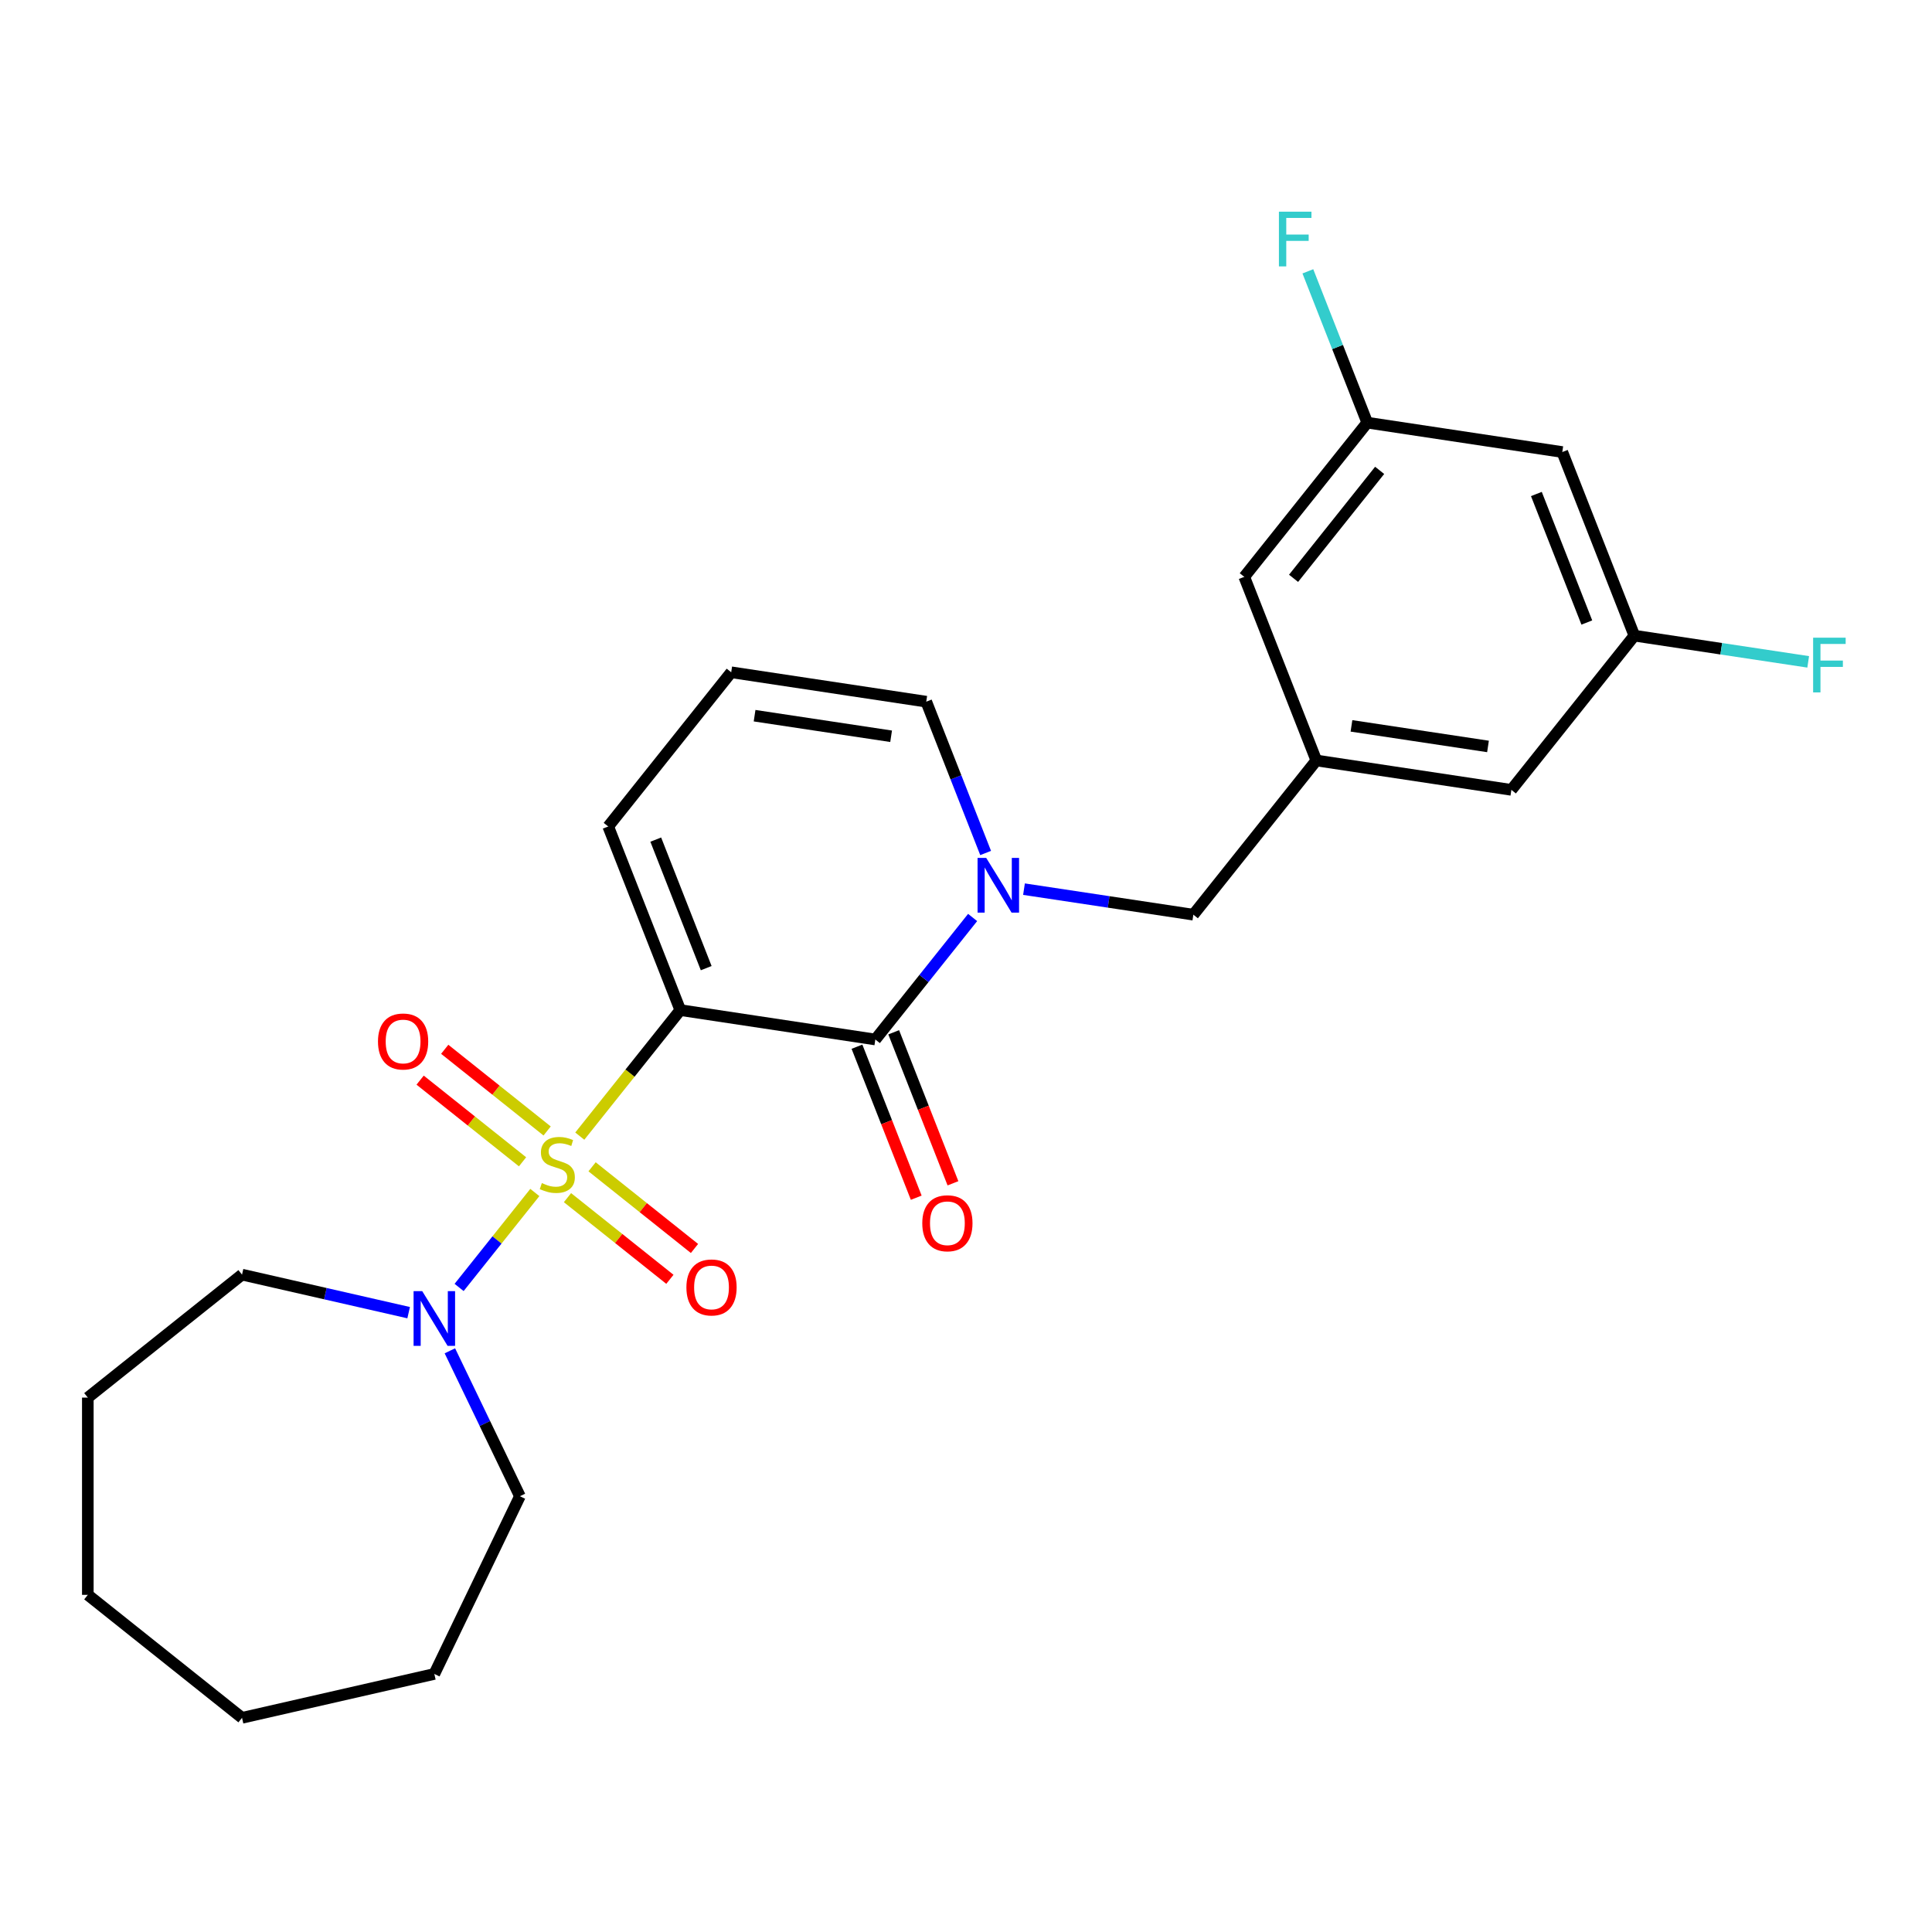 <?xml version='1.0' encoding='iso-8859-1'?>
<svg version='1.1' baseProfile='full'
              xmlns='http://www.w3.org/2000/svg'
                      xmlns:rdkit='http://www.rdkit.org/xml'
                      xmlns:xlink='http://www.w3.org/1999/xlink'
                  xml:space='preserve'
width='1000px' height='1000px' viewBox='0 0 1000 1000'>
<!-- END OF HEADER -->
<rect style='opacity:1.0;fill:#FFFFFF;stroke:none' width='1000' height='1000' x='0' y='0'> </rect>
<path class='bond-0' d='M 300.095,588.057 L 326.106,555.44' style='fill:none;fill-rule:evenodd;stroke:#CCCC00;stroke-width:6px;stroke-linecap:butt;stroke-linejoin:miter;stroke-opacity:1' />
<path class='bond-0' d='M 326.106,555.44 L 352.116,522.824' style='fill:none;fill-rule:evenodd;stroke:#000000;stroke-width:6px;stroke-linecap:butt;stroke-linejoin:miter;stroke-opacity:1' />
<path class='bond-3' d='M 276.83,617.23 L 257.232,641.805' style='fill:none;fill-rule:evenodd;stroke:#CCCC00;stroke-width:6px;stroke-linecap:butt;stroke-linejoin:miter;stroke-opacity:1' />
<path class='bond-3' d='M 257.232,641.805 L 237.634,666.38' style='fill:none;fill-rule:evenodd;stroke:#0000FF;stroke-width:6px;stroke-linecap:butt;stroke-linejoin:miter;stroke-opacity:1' />
<path class='bond-4' d='M 283.195,585.385 L 256.692,564.249' style='fill:none;fill-rule:evenodd;stroke:#CCCC00;stroke-width:6px;stroke-linecap:butt;stroke-linejoin:miter;stroke-opacity:1' />
<path class='bond-4' d='M 256.692,564.249 L 230.188,543.113' style='fill:none;fill-rule:evenodd;stroke:#FF0000;stroke-width:6px;stroke-linecap:butt;stroke-linejoin:miter;stroke-opacity:1' />
<path class='bond-4' d='M 270.465,601.349 L 243.961,580.213' style='fill:none;fill-rule:evenodd;stroke:#CCCC00;stroke-width:6px;stroke-linecap:butt;stroke-linejoin:miter;stroke-opacity:1' />
<path class='bond-4' d='M 243.961,580.213 L 217.457,559.077' style='fill:none;fill-rule:evenodd;stroke:#FF0000;stroke-width:6px;stroke-linecap:butt;stroke-linejoin:miter;stroke-opacity:1' />
<path class='bond-5' d='M 293.729,619.902 L 320.233,641.038' style='fill:none;fill-rule:evenodd;stroke:#CCCC00;stroke-width:6px;stroke-linecap:butt;stroke-linejoin:miter;stroke-opacity:1' />
<path class='bond-5' d='M 320.233,641.038 L 346.736,662.174' style='fill:none;fill-rule:evenodd;stroke:#FF0000;stroke-width:6px;stroke-linecap:butt;stroke-linejoin:miter;stroke-opacity:1' />
<path class='bond-5' d='M 306.46,603.938 L 332.964,625.074' style='fill:none;fill-rule:evenodd;stroke:#CCCC00;stroke-width:6px;stroke-linecap:butt;stroke-linejoin:miter;stroke-opacity:1' />
<path class='bond-5' d='M 332.964,625.074 L 359.467,646.21' style='fill:none;fill-rule:evenodd;stroke:#FF0000;stroke-width:6px;stroke-linecap:butt;stroke-linejoin:miter;stroke-opacity:1' />
<path class='bond-1' d='M 352.116,522.824 L 453.07,538.04' style='fill:none;fill-rule:evenodd;stroke:#000000;stroke-width:6px;stroke-linecap:butt;stroke-linejoin:miter;stroke-opacity:1' />
<path class='bond-6' d='M 352.116,522.824 L 314.818,427.788' style='fill:none;fill-rule:evenodd;stroke:#000000;stroke-width:6px;stroke-linecap:butt;stroke-linejoin:miter;stroke-opacity:1' />
<path class='bond-6' d='M 365.529,501.109 L 339.42,434.583' style='fill:none;fill-rule:evenodd;stroke:#000000;stroke-width:6px;stroke-linecap:butt;stroke-linejoin:miter;stroke-opacity:1' />
<path class='bond-2' d='M 453.07,538.04 L 478.25,506.464' style='fill:none;fill-rule:evenodd;stroke:#000000;stroke-width:6px;stroke-linecap:butt;stroke-linejoin:miter;stroke-opacity:1' />
<path class='bond-2' d='M 478.25,506.464 L 503.431,474.888' style='fill:none;fill-rule:evenodd;stroke:#0000FF;stroke-width:6px;stroke-linecap:butt;stroke-linejoin:miter;stroke-opacity:1' />
<path class='bond-10' d='M 443.566,541.77 L 458.904,580.852' style='fill:none;fill-rule:evenodd;stroke:#000000;stroke-width:6px;stroke-linecap:butt;stroke-linejoin:miter;stroke-opacity:1' />
<path class='bond-10' d='M 458.904,580.852 L 474.243,619.934' style='fill:none;fill-rule:evenodd;stroke:#FF0000;stroke-width:6px;stroke-linecap:butt;stroke-linejoin:miter;stroke-opacity:1' />
<path class='bond-10' d='M 462.573,534.31 L 477.912,573.392' style='fill:none;fill-rule:evenodd;stroke:#000000;stroke-width:6px;stroke-linecap:butt;stroke-linejoin:miter;stroke-opacity:1' />
<path class='bond-10' d='M 477.912,573.392 L 493.25,612.474' style='fill:none;fill-rule:evenodd;stroke:#FF0000;stroke-width:6px;stroke-linecap:butt;stroke-linejoin:miter;stroke-opacity:1' />
<path class='bond-7' d='M 530.016,460.224 L 573.846,466.83' style='fill:none;fill-rule:evenodd;stroke:#0000FF;stroke-width:6px;stroke-linecap:butt;stroke-linejoin:miter;stroke-opacity:1' />
<path class='bond-7' d='M 573.846,466.83 L 617.677,473.436' style='fill:none;fill-rule:evenodd;stroke:#000000;stroke-width:6px;stroke-linecap:butt;stroke-linejoin:miter;stroke-opacity:1' />
<path class='bond-26' d='M 510.165,441.508 L 494.795,402.346' style='fill:none;fill-rule:evenodd;stroke:#0000FF;stroke-width:6px;stroke-linecap:butt;stroke-linejoin:miter;stroke-opacity:1' />
<path class='bond-26' d='M 494.795,402.346 L 479.425,363.184' style='fill:none;fill-rule:evenodd;stroke:#000000;stroke-width:6px;stroke-linecap:butt;stroke-linejoin:miter;stroke-opacity:1' />
<path class='bond-19' d='M 232.856,699.176 L 250.981,736.811' style='fill:none;fill-rule:evenodd;stroke:#0000FF;stroke-width:6px;stroke-linecap:butt;stroke-linejoin:miter;stroke-opacity:1' />
<path class='bond-19' d='M 250.981,736.811 L 269.105,774.446' style='fill:none;fill-rule:evenodd;stroke:#000000;stroke-width:6px;stroke-linecap:butt;stroke-linejoin:miter;stroke-opacity:1' />
<path class='bond-20' d='M 211.516,679.43 L 168.395,669.587' style='fill:none;fill-rule:evenodd;stroke:#0000FF;stroke-width:6px;stroke-linecap:butt;stroke-linejoin:miter;stroke-opacity:1' />
<path class='bond-20' d='M 168.395,669.587 L 125.274,659.745' style='fill:none;fill-rule:evenodd;stroke:#000000;stroke-width:6px;stroke-linecap:butt;stroke-linejoin:miter;stroke-opacity:1' />
<path class='bond-11' d='M 314.818,427.788 L 378.472,347.968' style='fill:none;fill-rule:evenodd;stroke:#000000;stroke-width:6px;stroke-linecap:butt;stroke-linejoin:miter;stroke-opacity:1' />
<path class='bond-9' d='M 617.677,473.436 L 681.331,393.617' style='fill:none;fill-rule:evenodd;stroke:#000000;stroke-width:6px;stroke-linecap:butt;stroke-linejoin:miter;stroke-opacity:1' />
<path class='bond-8' d='M 479.425,363.184 L 378.472,347.968' style='fill:none;fill-rule:evenodd;stroke:#000000;stroke-width:6px;stroke-linecap:butt;stroke-linejoin:miter;stroke-opacity:1' />
<path class='bond-8' d='M 461.239,381.092 L 390.571,370.441' style='fill:none;fill-rule:evenodd;stroke:#000000;stroke-width:6px;stroke-linecap:butt;stroke-linejoin:miter;stroke-opacity:1' />
<path class='bond-15' d='M 681.331,393.617 L 644.032,298.58' style='fill:none;fill-rule:evenodd;stroke:#000000;stroke-width:6px;stroke-linecap:butt;stroke-linejoin:miter;stroke-opacity:1' />
<path class='bond-16' d='M 681.331,393.617 L 782.284,408.833' style='fill:none;fill-rule:evenodd;stroke:#000000;stroke-width:6px;stroke-linecap:butt;stroke-linejoin:miter;stroke-opacity:1' />
<path class='bond-16' d='M 699.517,375.708 L 770.184,386.36' style='fill:none;fill-rule:evenodd;stroke:#000000;stroke-width:6px;stroke-linecap:butt;stroke-linejoin:miter;stroke-opacity:1' />
<path class='bond-12' d='M 808.639,233.977 L 845.938,329.013' style='fill:none;fill-rule:evenodd;stroke:#000000;stroke-width:6px;stroke-linecap:butt;stroke-linejoin:miter;stroke-opacity:1' />
<path class='bond-12' d='M 795.227,255.692 L 821.336,322.217' style='fill:none;fill-rule:evenodd;stroke:#000000;stroke-width:6px;stroke-linecap:butt;stroke-linejoin:miter;stroke-opacity:1' />
<path class='bond-27' d='M 808.639,233.977 L 707.686,218.761' style='fill:none;fill-rule:evenodd;stroke:#000000;stroke-width:6px;stroke-linecap:butt;stroke-linejoin:miter;stroke-opacity:1' />
<path class='bond-13' d='M 707.686,218.761 L 644.032,298.58' style='fill:none;fill-rule:evenodd;stroke:#000000;stroke-width:6px;stroke-linecap:butt;stroke-linejoin:miter;stroke-opacity:1' />
<path class='bond-13' d='M 714.102,243.464 L 669.544,299.338' style='fill:none;fill-rule:evenodd;stroke:#000000;stroke-width:6px;stroke-linecap:butt;stroke-linejoin:miter;stroke-opacity:1' />
<path class='bond-18' d='M 707.686,218.761 L 692.316,179.599' style='fill:none;fill-rule:evenodd;stroke:#000000;stroke-width:6px;stroke-linecap:butt;stroke-linejoin:miter;stroke-opacity:1' />
<path class='bond-18' d='M 692.316,179.599 L 676.947,140.437' style='fill:none;fill-rule:evenodd;stroke:#33CCCC;stroke-width:6px;stroke-linecap:butt;stroke-linejoin:miter;stroke-opacity:1' />
<path class='bond-14' d='M 845.938,329.013 L 782.284,408.833' style='fill:none;fill-rule:evenodd;stroke:#000000;stroke-width:6px;stroke-linecap:butt;stroke-linejoin:miter;stroke-opacity:1' />
<path class='bond-17' d='M 845.938,329.013 L 890.929,335.794' style='fill:none;fill-rule:evenodd;stroke:#000000;stroke-width:6px;stroke-linecap:butt;stroke-linejoin:miter;stroke-opacity:1' />
<path class='bond-17' d='M 890.929,335.794 L 935.919,342.575' style='fill:none;fill-rule:evenodd;stroke:#33CCCC;stroke-width:6px;stroke-linecap:butt;stroke-linejoin:miter;stroke-opacity:1' />
<path class='bond-21' d='M 269.105,774.446 L 224.808,866.429' style='fill:none;fill-rule:evenodd;stroke:#000000;stroke-width:6px;stroke-linecap:butt;stroke-linejoin:miter;stroke-opacity:1' />
<path class='bond-22' d='M 125.274,659.745 L 45.455,723.4' style='fill:none;fill-rule:evenodd;stroke:#000000;stroke-width:6px;stroke-linecap:butt;stroke-linejoin:miter;stroke-opacity:1' />
<path class='bond-23' d='M 224.808,866.429 L 125.274,889.147' style='fill:none;fill-rule:evenodd;stroke:#000000;stroke-width:6px;stroke-linecap:butt;stroke-linejoin:miter;stroke-opacity:1' />
<path class='bond-24' d='M 45.455,723.4 L 45.455,825.493' style='fill:none;fill-rule:evenodd;stroke:#000000;stroke-width:6px;stroke-linecap:butt;stroke-linejoin:miter;stroke-opacity:1' />
<path class='bond-25' d='M 125.274,889.147 L 45.455,825.493' style='fill:none;fill-rule:evenodd;stroke:#000000;stroke-width:6px;stroke-linecap:butt;stroke-linejoin:miter;stroke-opacity:1' />
<path  class='atom-0' d='M 280.462 612.364
Q 280.782 612.484, 282.102 613.044
Q 283.422 613.604, 284.862 613.964
Q 286.342 614.284, 287.782 614.284
Q 290.462 614.284, 292.022 613.004
Q 293.582 611.684, 293.582 609.404
Q 293.582 607.844, 292.782 606.884
Q 292.022 605.924, 290.822 605.404
Q 289.622 604.884, 287.622 604.284
Q 285.102 603.524, 283.582 602.804
Q 282.102 602.084, 281.022 600.564
Q 279.982 599.044, 279.982 596.484
Q 279.982 592.924, 282.382 590.724
Q 284.822 588.524, 289.622 588.524
Q 292.902 588.524, 296.622 590.084
L 295.702 593.164
Q 292.302 591.764, 289.742 591.764
Q 286.982 591.764, 285.462 592.924
Q 283.942 594.044, 283.982 596.004
Q 283.982 597.524, 284.742 598.444
Q 285.542 599.364, 286.662 599.884
Q 287.822 600.404, 289.742 601.004
Q 292.302 601.804, 293.822 602.604
Q 295.342 603.404, 296.422 605.044
Q 297.542 606.644, 297.542 609.404
Q 297.542 613.324, 294.902 615.444
Q 292.302 617.524, 287.942 617.524
Q 285.422 617.524, 283.502 616.964
Q 281.622 616.444, 279.382 615.524
L 280.462 612.364
' fill='#CCCC00'/>
<path  class='atom-3' d='M 510.464 444.06
L 519.744 459.06
Q 520.664 460.54, 522.144 463.22
Q 523.624 465.9, 523.704 466.06
L 523.704 444.06
L 527.464 444.06
L 527.464 472.38
L 523.584 472.38
L 513.624 455.98
Q 512.464 454.06, 511.224 451.86
Q 510.024 449.66, 509.664 448.98
L 509.664 472.38
L 505.984 472.38
L 505.984 444.06
L 510.464 444.06
' fill='#0000FF'/>
<path  class='atom-4' d='M 218.548 668.303
L 227.828 683.303
Q 228.748 684.783, 230.228 687.463
Q 231.708 690.143, 231.788 690.303
L 231.788 668.303
L 235.548 668.303
L 235.548 696.623
L 231.668 696.623
L 221.708 680.223
Q 220.548 678.303, 219.308 676.103
Q 218.108 673.903, 217.748 673.223
L 217.748 696.623
L 214.068 696.623
L 214.068 668.303
L 218.548 668.303
' fill='#0000FF'/>
<path  class='atom-5' d='M 195.642 539.069
Q 195.642 532.269, 199.002 528.469
Q 202.362 524.669, 208.642 524.669
Q 214.922 524.669, 218.282 528.469
Q 221.642 532.269, 221.642 539.069
Q 221.642 545.949, 218.242 549.869
Q 214.842 553.749, 208.642 553.749
Q 202.402 553.749, 199.002 549.869
Q 195.642 545.989, 195.642 539.069
M 208.642 550.549
Q 212.962 550.549, 215.282 547.669
Q 217.642 544.749, 217.642 539.069
Q 217.642 533.509, 215.282 530.709
Q 212.962 527.869, 208.642 527.869
Q 204.322 527.869, 201.962 530.669
Q 199.642 533.469, 199.642 539.069
Q 199.642 544.789, 201.962 547.669
Q 204.322 550.549, 208.642 550.549
' fill='#FF0000'/>
<path  class='atom-6' d='M 355.282 666.378
Q 355.282 659.578, 358.642 655.778
Q 362.002 651.978, 368.282 651.978
Q 374.562 651.978, 377.922 655.778
Q 381.282 659.578, 381.282 666.378
Q 381.282 673.258, 377.882 677.178
Q 374.482 681.058, 368.282 681.058
Q 362.042 681.058, 358.642 677.178
Q 355.282 673.298, 355.282 666.378
M 368.282 677.858
Q 372.602 677.858, 374.922 674.978
Q 377.282 672.058, 377.282 666.378
Q 377.282 660.818, 374.922 658.018
Q 372.602 655.178, 368.282 655.178
Q 363.962 655.178, 361.602 657.978
Q 359.282 660.778, 359.282 666.378
Q 359.282 672.098, 361.602 674.978
Q 363.962 677.858, 368.282 677.858
' fill='#FF0000'/>
<path  class='atom-11' d='M 477.368 633.156
Q 477.368 626.356, 480.728 622.556
Q 484.088 618.756, 490.368 618.756
Q 496.648 618.756, 500.008 622.556
Q 503.368 626.356, 503.368 633.156
Q 503.368 640.036, 499.968 643.956
Q 496.568 647.836, 490.368 647.836
Q 484.128 647.836, 480.728 643.956
Q 477.368 640.076, 477.368 633.156
M 490.368 644.636
Q 494.688 644.636, 497.008 641.756
Q 499.368 638.836, 499.368 633.156
Q 499.368 627.596, 497.008 624.796
Q 494.688 621.956, 490.368 621.956
Q 486.048 621.956, 483.688 624.756
Q 481.368 627.556, 481.368 633.156
Q 481.368 638.876, 483.688 641.756
Q 486.048 644.636, 490.368 644.636
' fill='#FF0000'/>
<path  class='atom-18' d='M 938.471 330.069
L 955.311 330.069
L 955.311 333.309
L 942.271 333.309
L 942.271 341.909
L 953.871 341.909
L 953.871 345.189
L 942.271 345.189
L 942.271 358.389
L 938.471 358.389
L 938.471 330.069
' fill='#33CCCC'/>
<path  class='atom-19' d='M 661.967 109.565
L 678.807 109.565
L 678.807 112.805
L 665.767 112.805
L 665.767 121.405
L 677.367 121.405
L 677.367 124.685
L 665.767 124.685
L 665.767 137.885
L 661.967 137.885
L 661.967 109.565
' fill='#33CCCC'/>
</svg>
